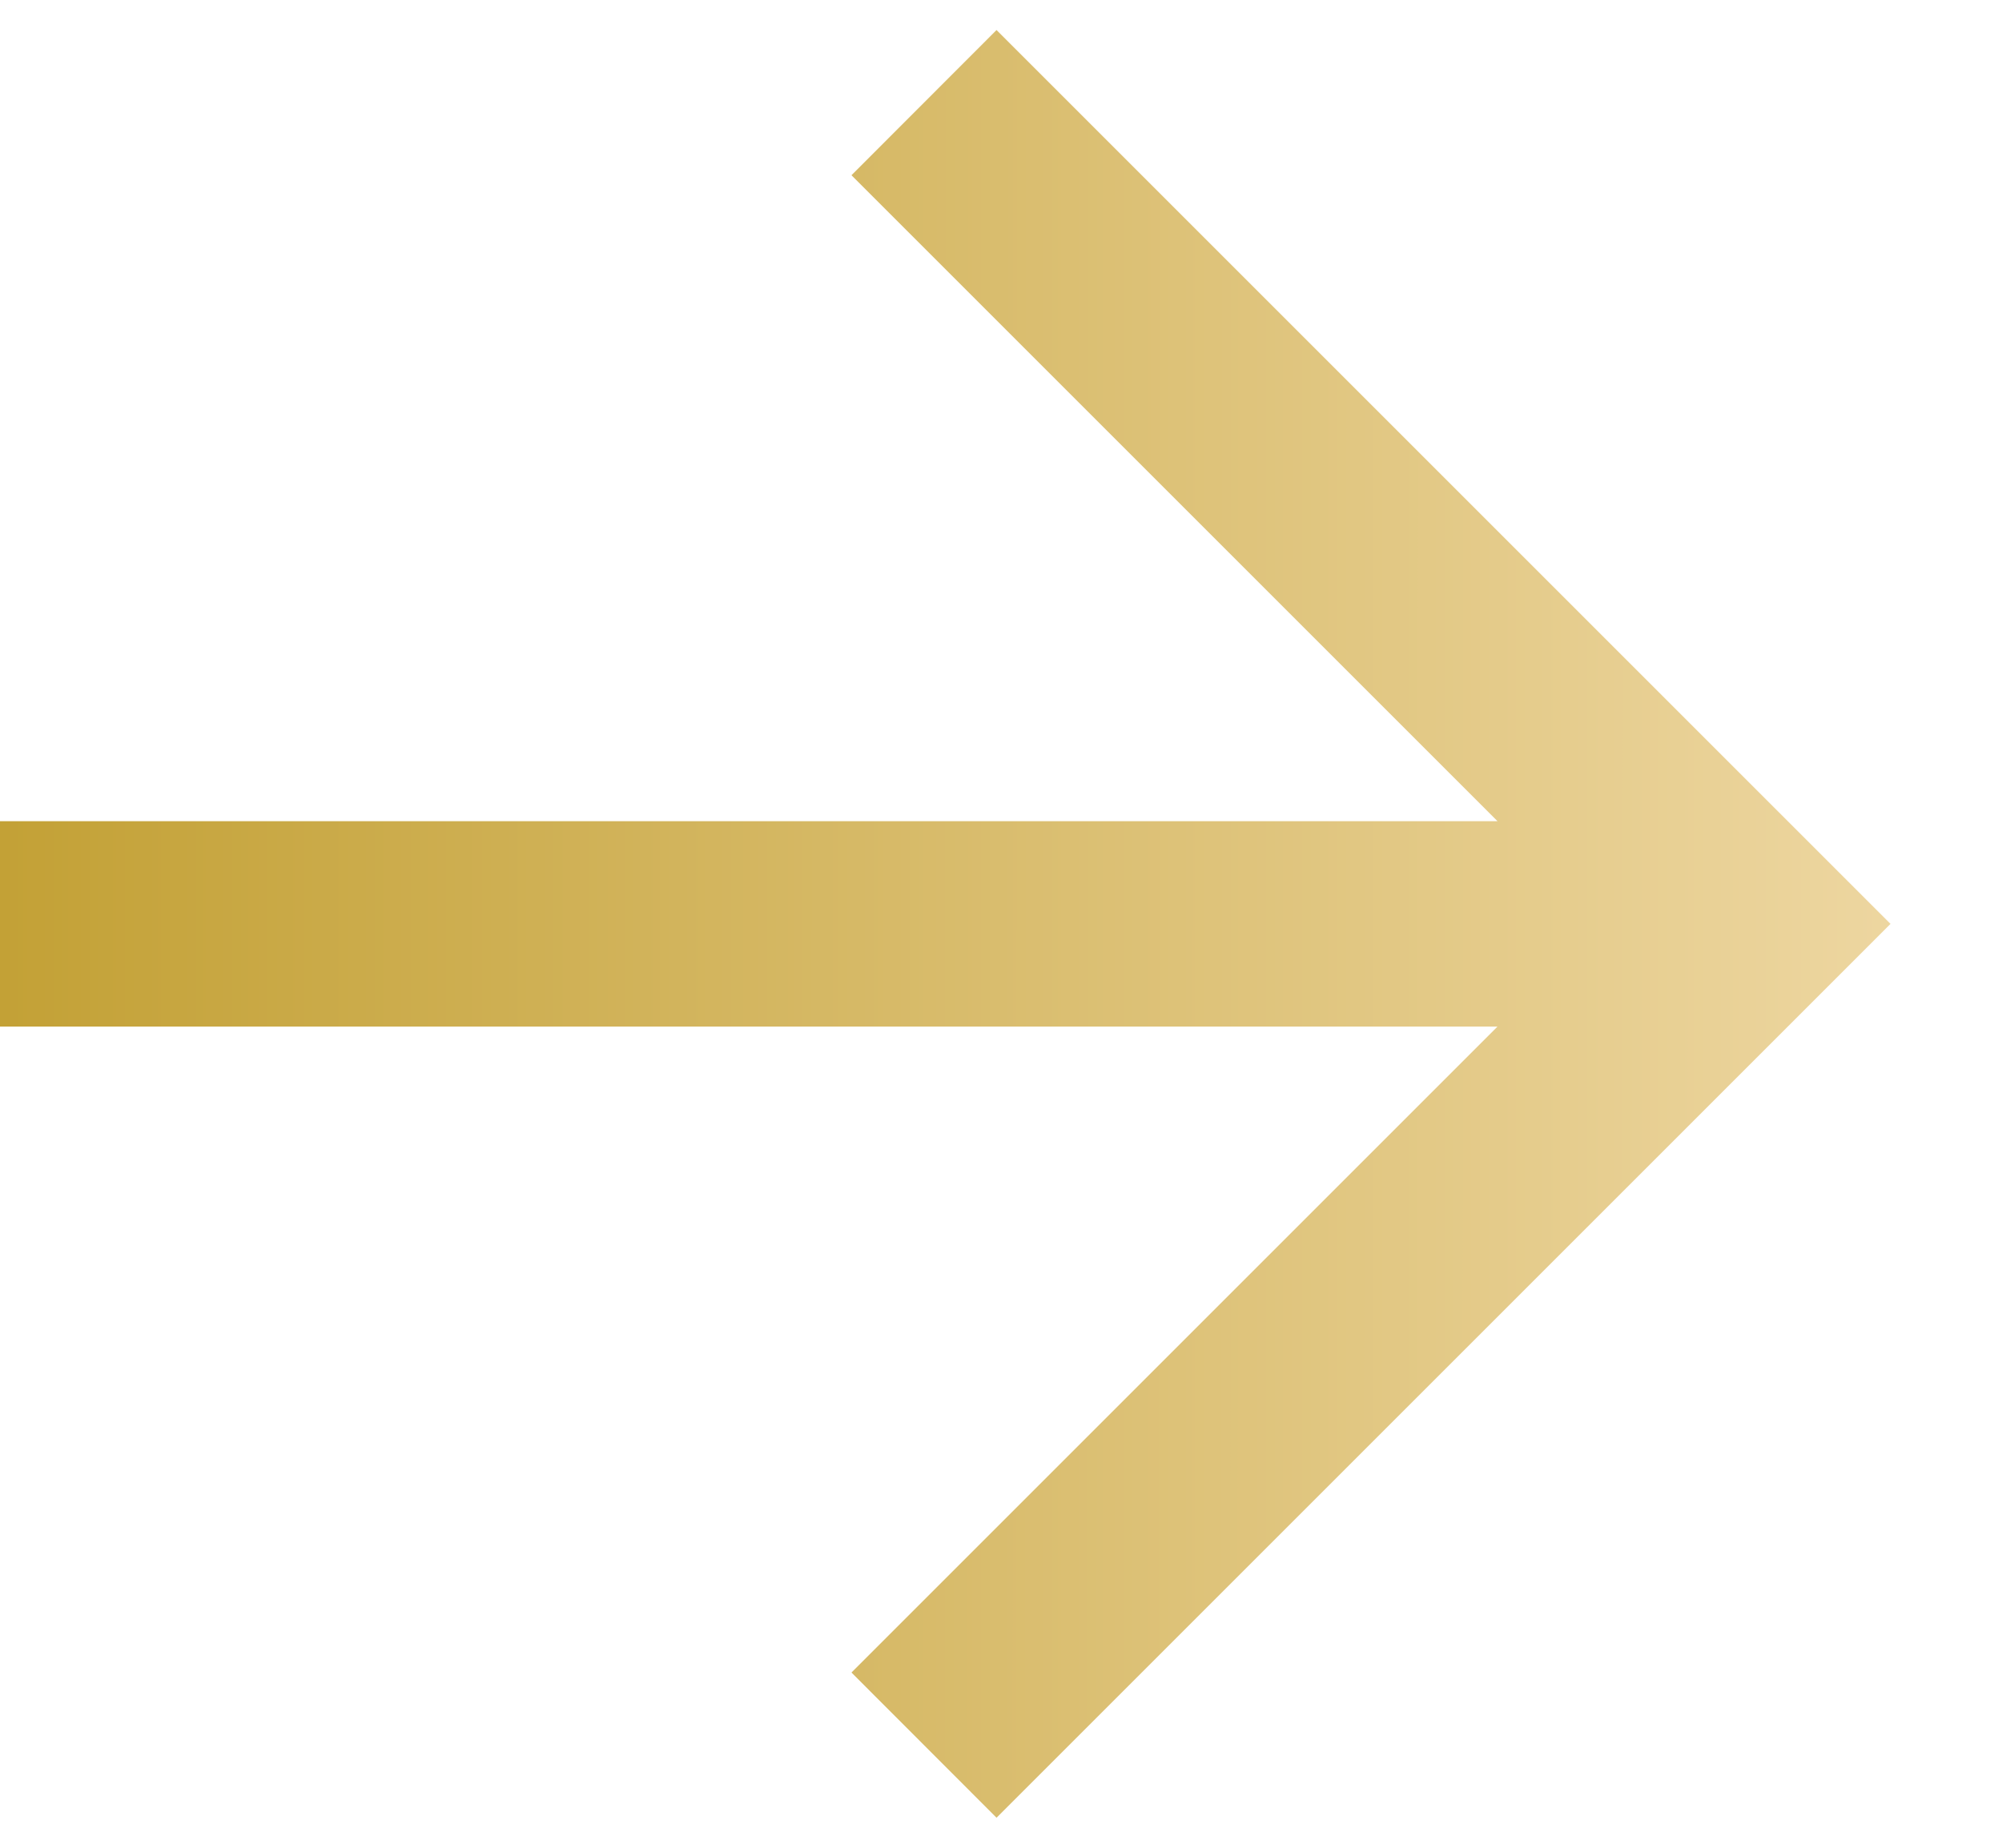 <svg width="13" height="12" viewBox="0 0 13 12" fill="none" xmlns="http://www.w3.org/2000/svg">
<path fill-rule="evenodd" clip-rule="evenodd" d="M9.724 6.667H0V5.333H9.724L5.529 1.138L6.471 0.195L12.276 6L6.471 11.805L5.529 10.862L9.724 6.667Z" fill="url(#paint0_linear)"/>
<defs>
<linearGradient id="paint0_linear" x1="0" y1="0.195" x2="12.279" y2="0.198" gradientUnits="userSpaceOnUse">
<stop stop-color="#C3A136"/>
<stop offset="1" stop-color="#EDD6A0"/>
</linearGradient>
</defs>
</svg>
